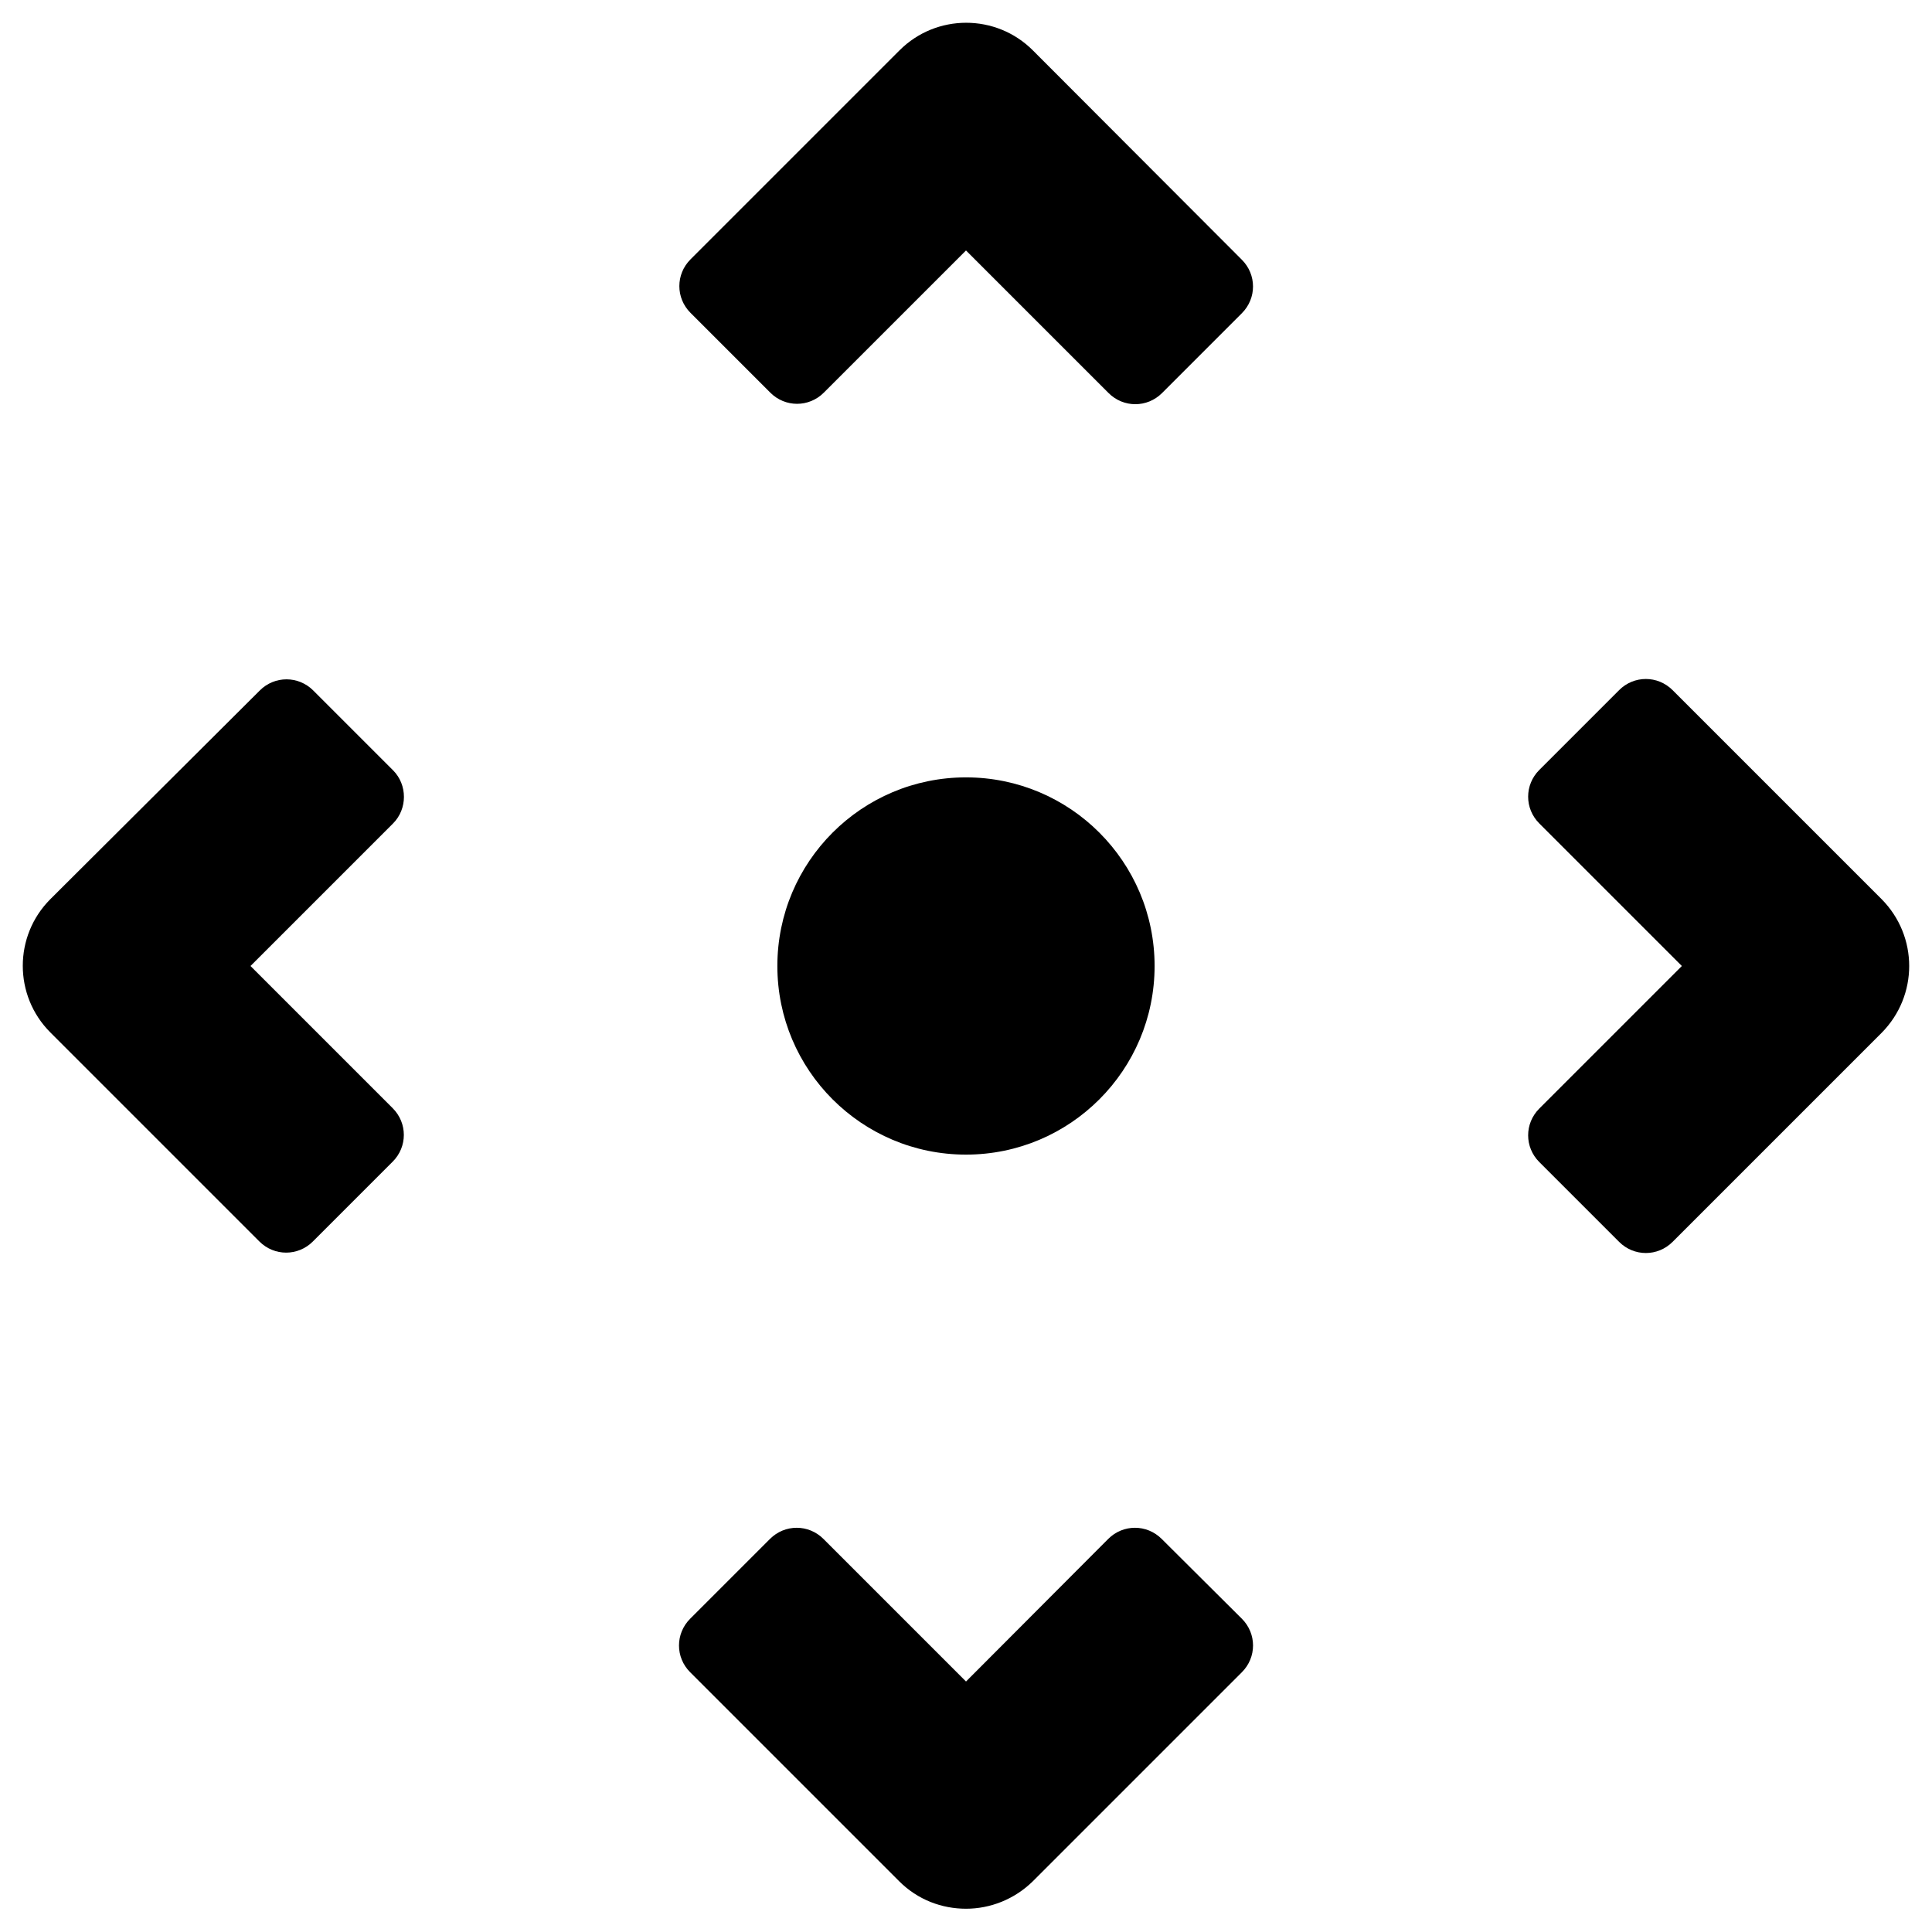 <?xml version="1.0" encoding="UTF-8"?>
<!-- Uploaded to: SVG Repo, www.svgrepo.com, Generator: SVG Repo Mixer Tools -->
<svg fill="#000000" width="800px" height="800px" version="1.1" viewBox="144 144 512 512" xmlns="http://www.w3.org/2000/svg">
 <g>
  <path d="m642.65 382.29-55.398-55.398c-3.938-3.938-10.234-3.938-14.168 0l-21.156 21.156c-3.938 3.938-3.938 10.234 0 14.168l37.785 37.785-37.785 37.785c-3.938 3.938-3.938 10.234 0 14.168l21.156 21.156c3.938 3.938 10.234 3.938 14.168 0l55.398-55.398c9.742-9.836 9.742-25.582 0-35.422z"/>
  <path d="m248.17 348.14-21.156-21.156c-3.938-3.938-10.234-3.938-14.168 0l-55.5 55.301c-9.742 9.742-9.742 25.586 0 35.324l55.398 55.398c3.938 3.938 10.234 3.938 14.168 0l21.156-21.156c3.938-3.938 3.938-10.234 0-14.168l-37.684-37.684 37.785-37.785c3.836-3.84 3.836-10.234 0-14.074z"/>
  <path d="m451.86 551.83c-3.938-3.938-10.234-3.938-14.168 0l-37.688 37.785-37.785-37.785c-3.938-3.938-10.234-3.938-14.168 0l-21.156 21.156c-3.938 3.938-3.938 10.234 0 14.168l55.398 55.398c4.922 4.922 11.316 7.281 17.711 7.281s12.793-2.461 17.711-7.281l55.398-55.398c3.938-3.938 3.938-10.234 0-14.168z"/>
  <path d="m417.71 157.34c-9.742-9.742-25.586-9.742-35.324 0l-55.398 55.398c-3.938 3.938-3.938 10.234 0 14.168l21.156 21.156c3.938 3.938 10.234 3.938 14.168 0l37.688-37.684 37.785 37.785c3.938 3.938 10.234 3.938 14.168 0l21.156-21.156c3.938-3.938 3.938-10.234 0-14.168z"/>
  <path d="m449.98 400c0 27.605-22.379 49.984-49.984 49.984-27.609 0-49.988-22.379-49.988-49.984 0-27.609 22.379-49.988 49.988-49.988 27.605 0 49.984 22.379 49.984 49.988"/>
 </g>
</svg>